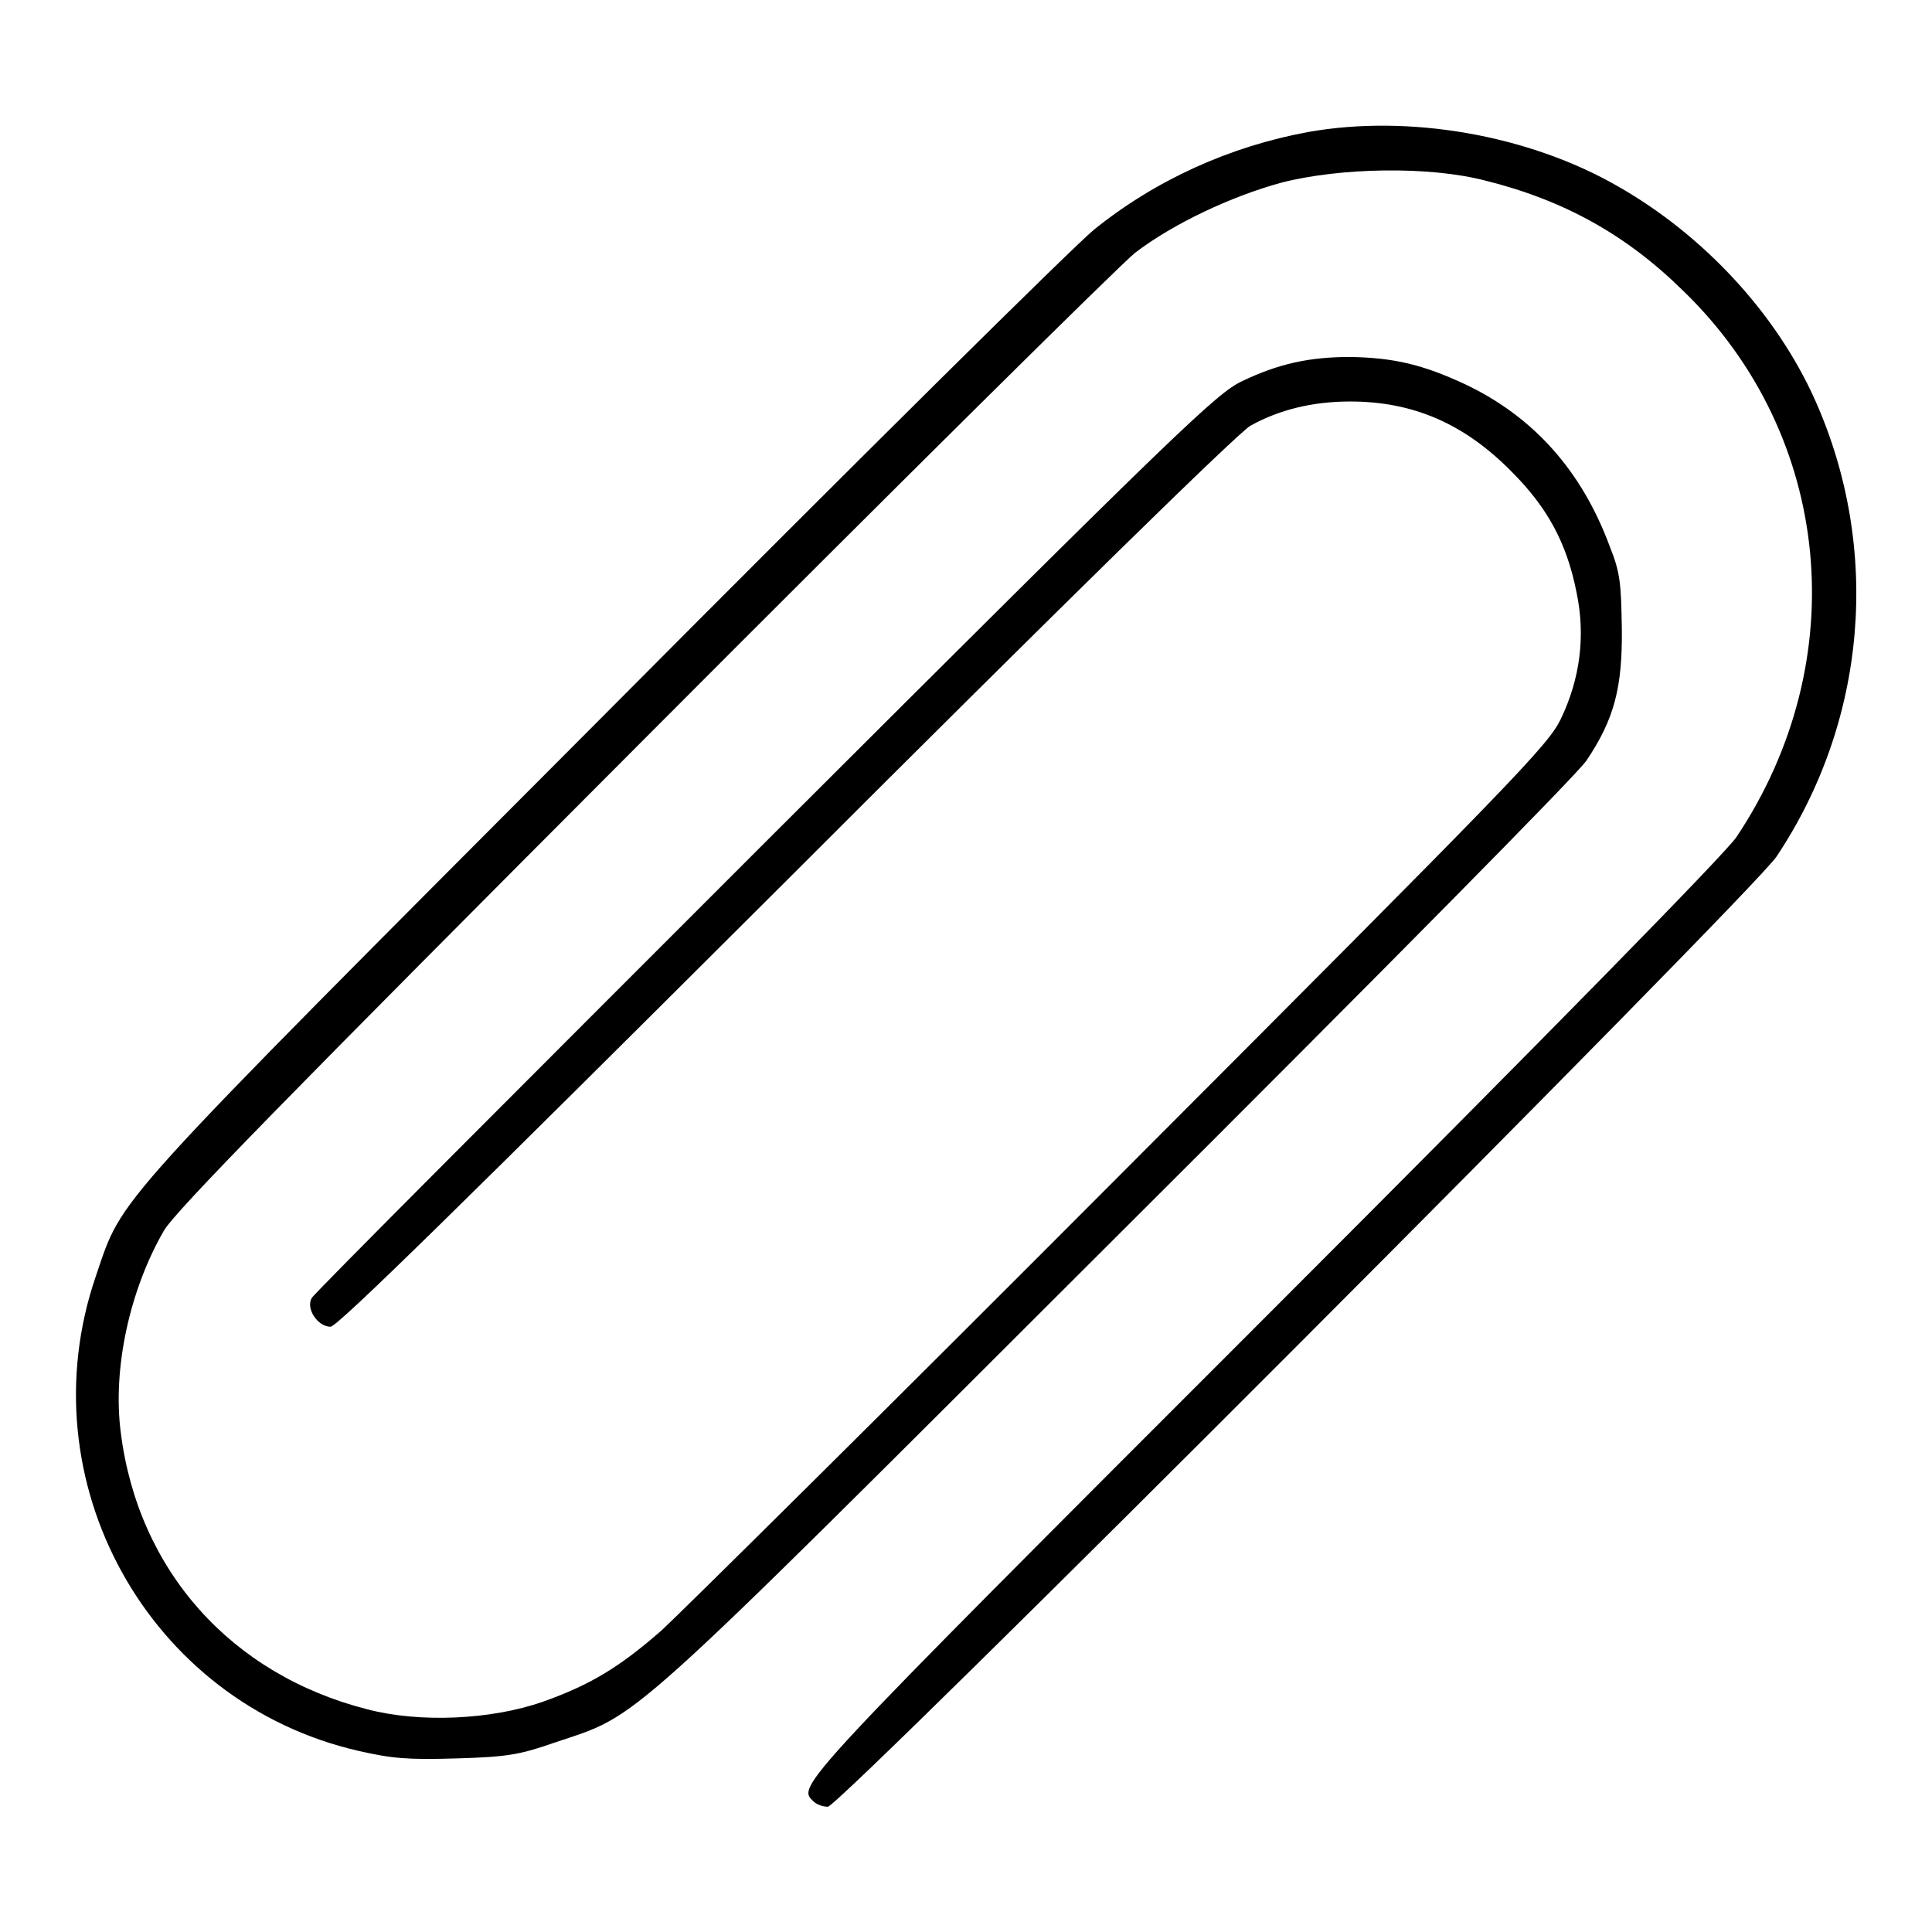 <?xml version="1.0" encoding="utf-8"?>
<!-- Svg Vector Icons : http://www.onlinewebfonts.com/icon -->
<!DOCTYPE svg PUBLIC "-//W3C//DTD SVG 1.1//EN" "http://www.w3.org/Graphics/SVG/1.1/DTD/svg11.dtd">
<svg version="1.1" xmlns="http://www.w3.org/2000/svg" xmlns:xlink="http://www.w3.org/1999/xlink" x="0px" y="0px" viewBox="0 0 256 256" enable-background="new 0 0 256 256" xml:space="preserve">
<g><g><g><path fill="#000000" d="M173.3,17.5c-10.3,1.9-20.1,6.3-28.3,12.9c-2.4,1.9-31.6,30.8-64.8,64.2c-66.6,66.8-63.8,63.7-67.5,74.5c-9.3,27.1,6.9,56.5,34.8,62.9c4.4,1,6.4,1.2,13,1c6.8-0.2,8.4-0.5,13-2.1c11.5-3.9,7.9-0.6,74.4-67c35.8-35.7,61-61.2,62.3-63.1c3.7-5.5,4.8-9.7,4.7-17.6c-0.1-5.9-0.2-7.3-1.6-10.8c-3.7-10-10.1-17.2-19.2-21.5c-5.6-2.6-9.4-3.5-15.2-3.6c-5.4,0-9.5,0.9-14.3,3.2c-3.4,1.6-8,6-63.2,61.1c-32.7,32.7-59.8,59.8-60.1,60.4c-0.8,1.4,0.8,3.8,2.5,3.8c0.9,0,17.5-16.3,60.3-59c37.1-37.1,60-59.5,61.6-60.4c3.8-2.1,8.2-3.2,13.2-3.2c8.3,0,15.1,2.9,21.4,9.3c4.7,4.7,7.3,9.4,8.6,16c1.2,5.7,0.5,11.4-2.1,16.8c-1.7,3.5-6,7.9-58.2,60.2c-30.9,31-58.4,58.2-60.9,60.5c-5.7,5-9.6,7.3-15.8,9.5c-6.9,2.4-16.3,2.8-23.2,1c-18.1-4.6-30.4-18.4-32.7-36.7c-1.1-8.5,1.2-18.9,5.7-26.7c1.4-2.5,16.7-18.1,63.5-65c33.9-34,63.2-63,65.2-64.6c5.1-3.9,12.8-7.5,19.4-9.3c7.8-2,19.5-2.2,26.9-0.3c10.5,2.6,18.8,7.2,26.4,14.7c19.7,19.1,22.6,48.9,7,72.3c-1.4,2.1-24.2,25.4-62.6,63.8c-62.5,62.5-61.9,61.9-59.7,64c0.4,0.4,1.2,0.7,1.9,0.7c1.6,0,122.4-121,125.7-125.9c12-18,13.9-40.8,5.1-60.5c-5.1-11.4-14.7-21.8-26.1-28.3C202.6,17.9,186.7,15.1,173.3,17.5z"/></g></g></g>
</svg>